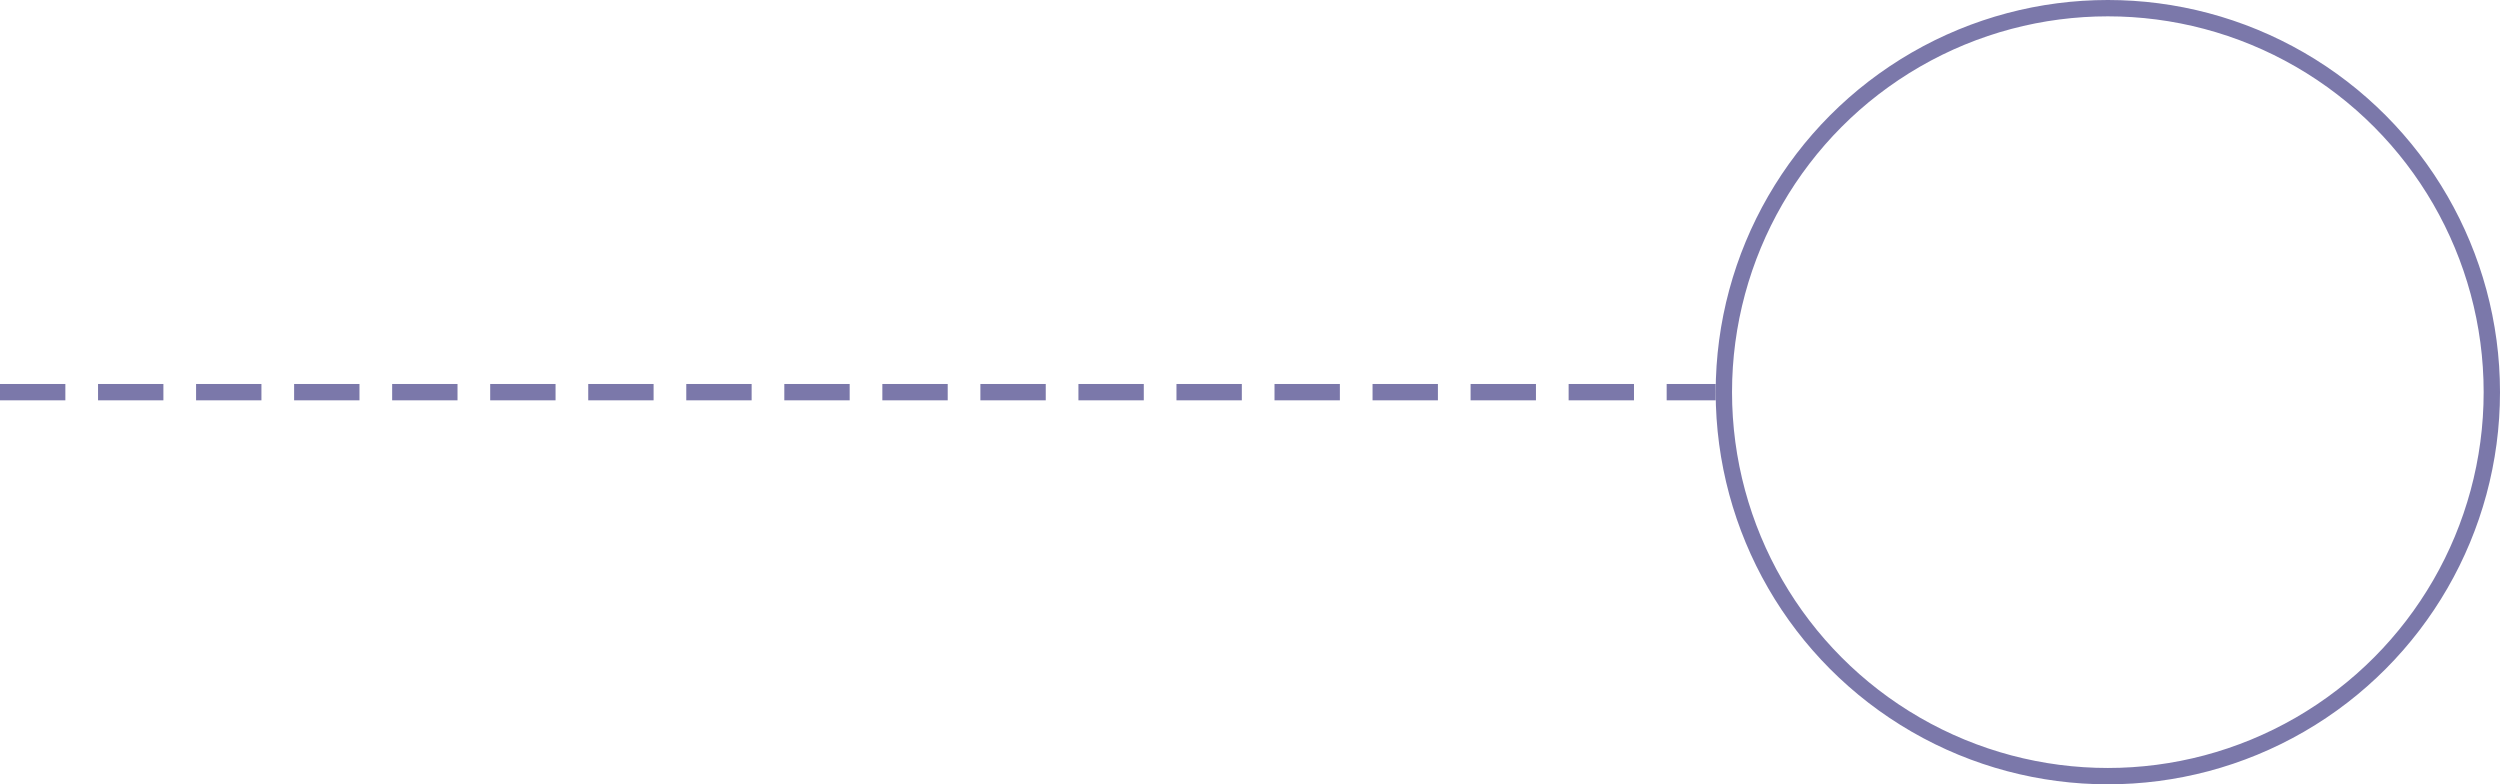 <?xml version="1.0" encoding="UTF-8"?>
<svg xmlns="http://www.w3.org/2000/svg" width="153" height="48" viewBox="0 0 153 48" fill="none">
  <path d="M0 24H105" stroke="#7B78AA" stroke-dasharray="4 2"></path>
  <circle cx="129" cy="24" r="23.5" stroke="#7B78AA"></circle>
</svg>
